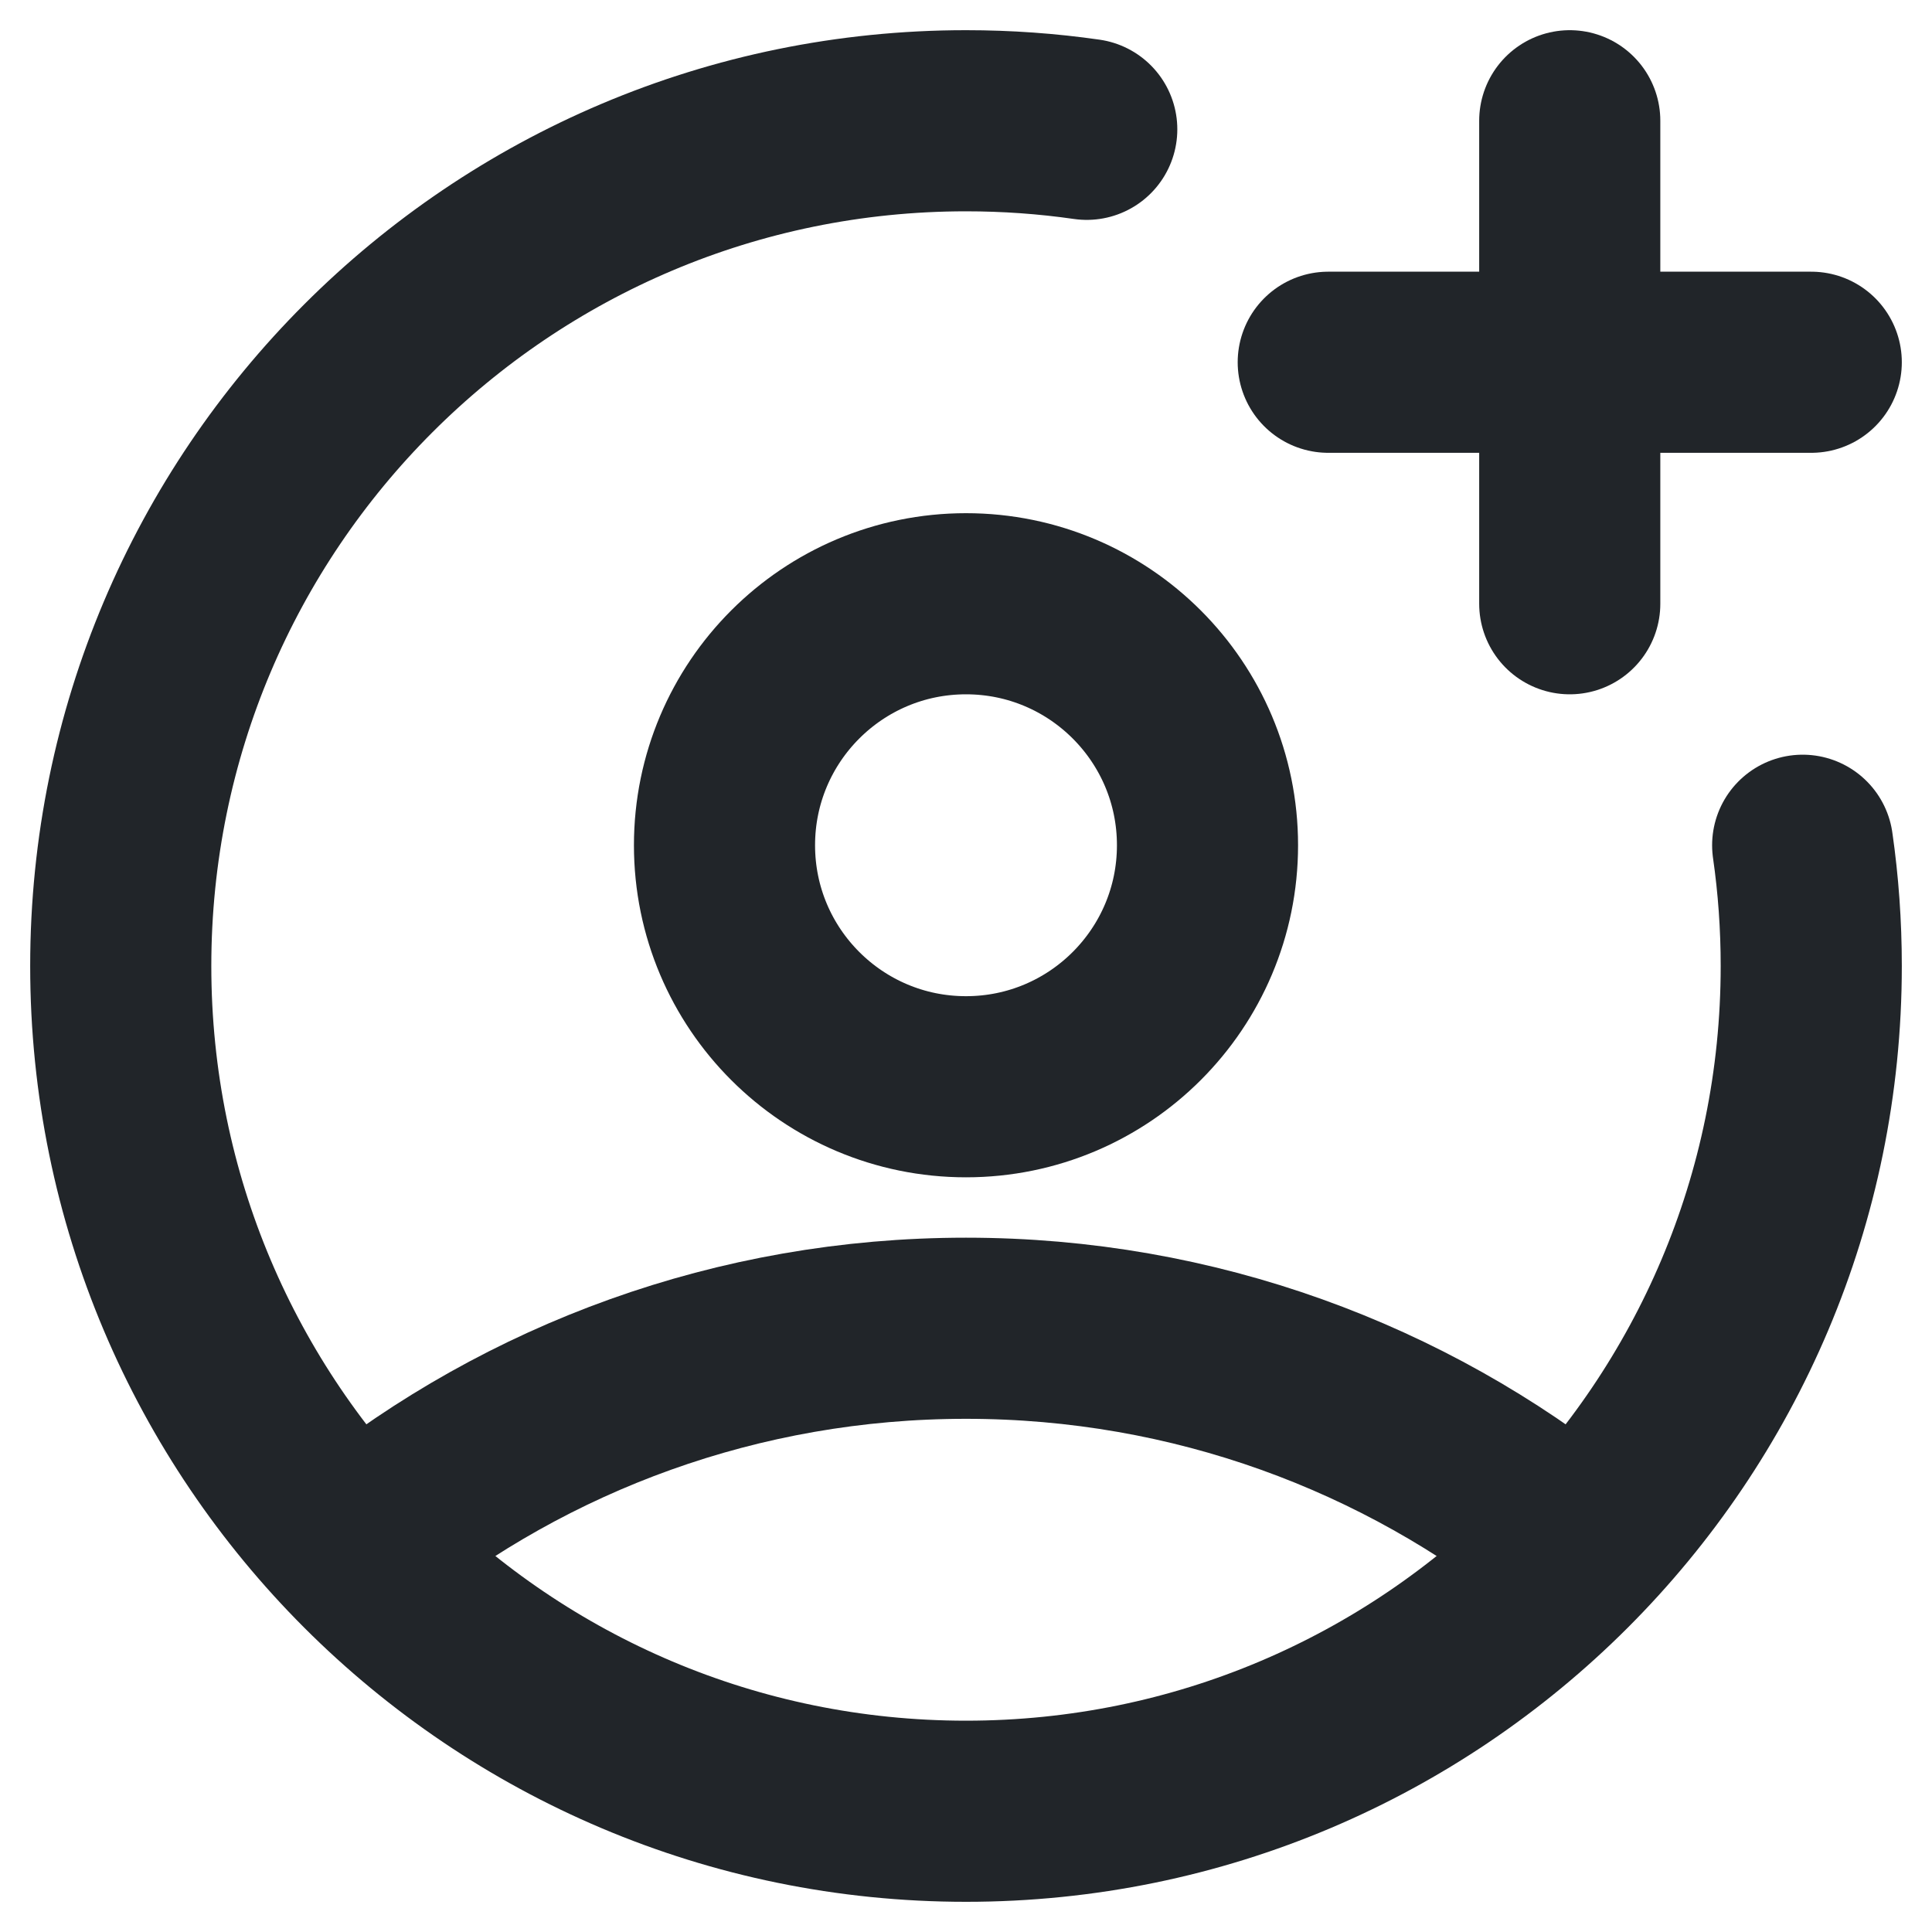 <svg xmlns="http://www.w3.org/2000/svg" fill="none" viewBox="0 0 16 16" height="16" width="16">
<path stroke-linejoin="round" stroke-linecap="round" stroke-width="1.5" stroke="#212529" d="M9 1.071C8.673 1.024 8.34 1 8 1C4.134 1 1 4.134 1 8C1 11.866 4.134 15 8 15C11.866 15 15 11.866 15 8C15 7.66 14.976 7.327 14.929 7"></path>
<circle stroke-linejoin="round" stroke-linecap="round" stroke-width="1.5" stroke="#212529" r="2" cy="7" cx="8"></circle>
<path stroke-linejoin="round" stroke-linecap="round" stroke-width="1.5" stroke="#212529" d="M13 1L13 5"></path>
<path stroke-linejoin="round" stroke-linecap="round" stroke-width="1.5" stroke="#212529" d="M15 3L11 3"></path>
<path stroke-linejoin="round" stroke-linecap="round" stroke-width="1.5" stroke="#212529" d="M3 12.755C4.37 11.657 6.108 11 8 11C9.892 11 11.63 11.657 13 12.755"></path>
</svg>

